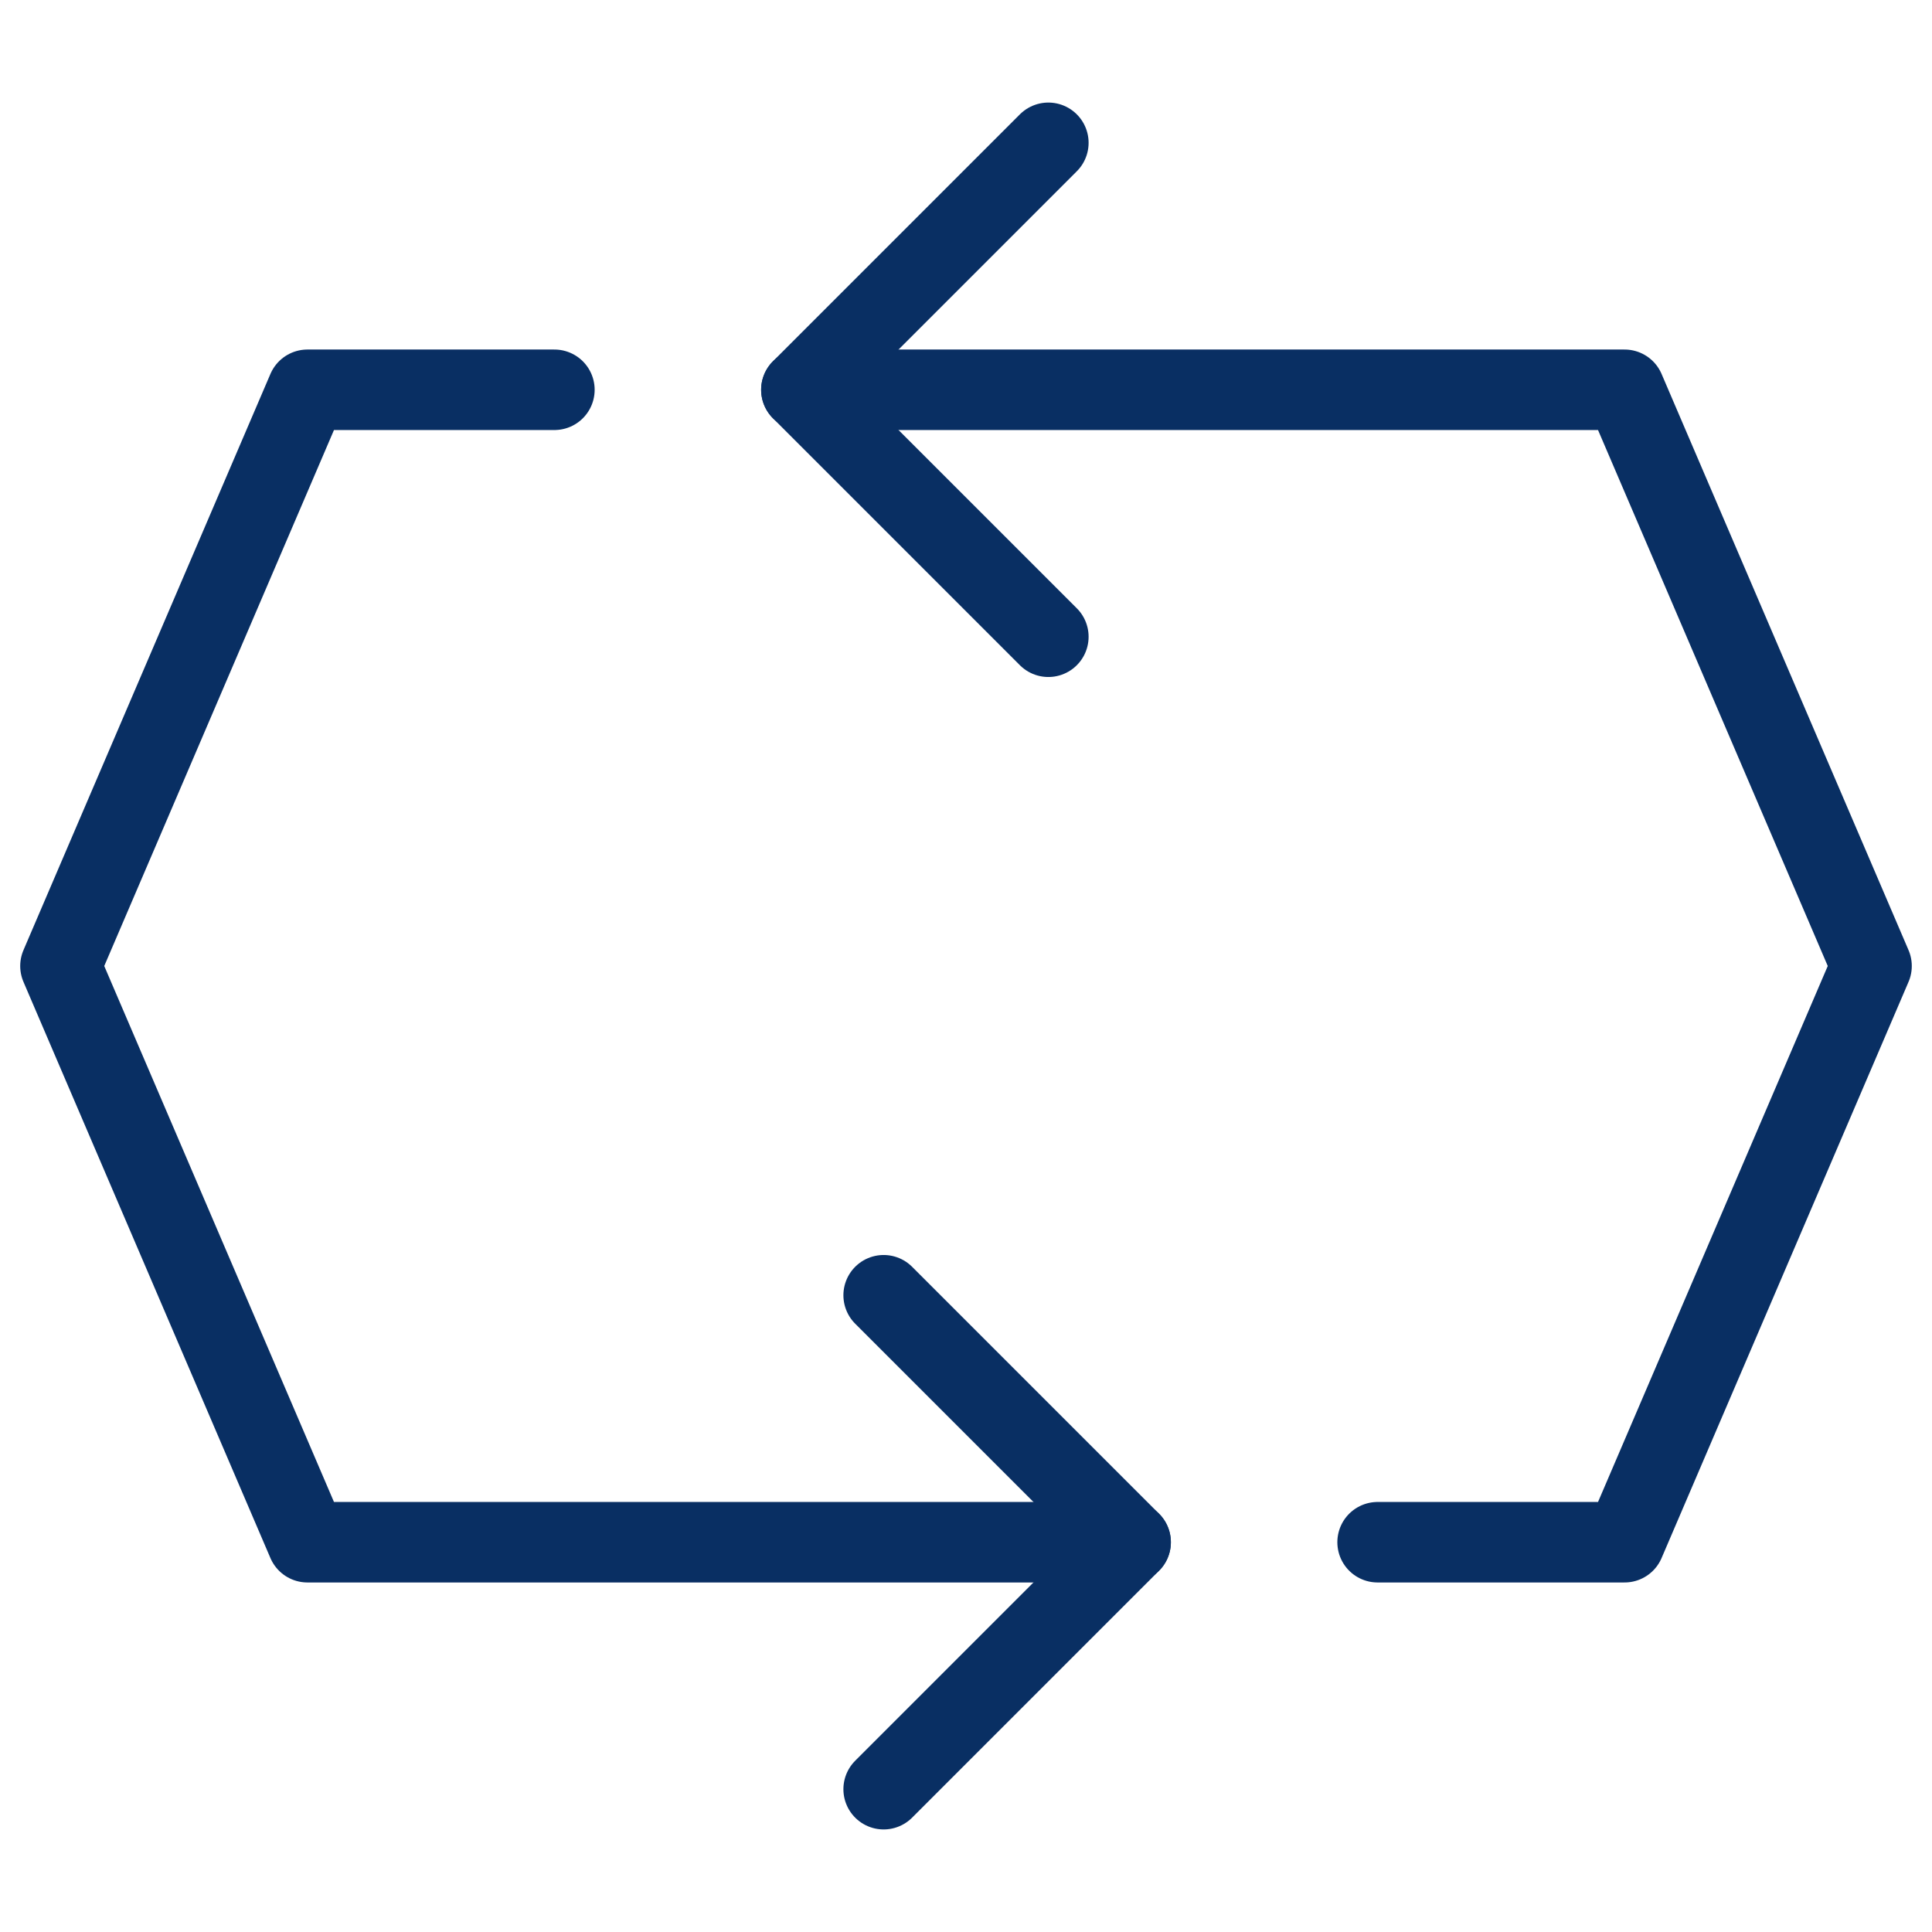 <svg xmlns="http://www.w3.org/2000/svg" fill="none" viewBox="0 0 24 24" id="Synchronize-Loop--Streamline-Cyber">
  <desc>
    Synchronize Loop Streamline Icon: https://streamlinehq.com
  </desc>
  <path stroke="#092f63" stroke-linecap="round" stroke-linejoin="round" stroke-miterlimit="10" d="m13.023 1.774 -3.068 3.068 3.068 3.068" stroke-width="1"></path>
  <path stroke="#092f63" stroke-linecap="round" stroke-linejoin="round" stroke-miterlimit="10" d="M17.113 19.158h3.068L23.249 12l-3.068 -7.158H9.955" stroke-width="1"></path>
  <path stroke="#092f63" stroke-linecap="round" stroke-linejoin="round" stroke-miterlimit="10" d="m10.977 22.226 3.068 -3.068 -3.068 -3.068" stroke-width="1"></path>
  <path stroke="#092f63" stroke-linecap="round" stroke-linejoin="round" stroke-miterlimit="10" d="M6.887 4.842h-3.068L0.751 12l3.068 7.158H14.045" stroke-width="1"></path>
</svg>